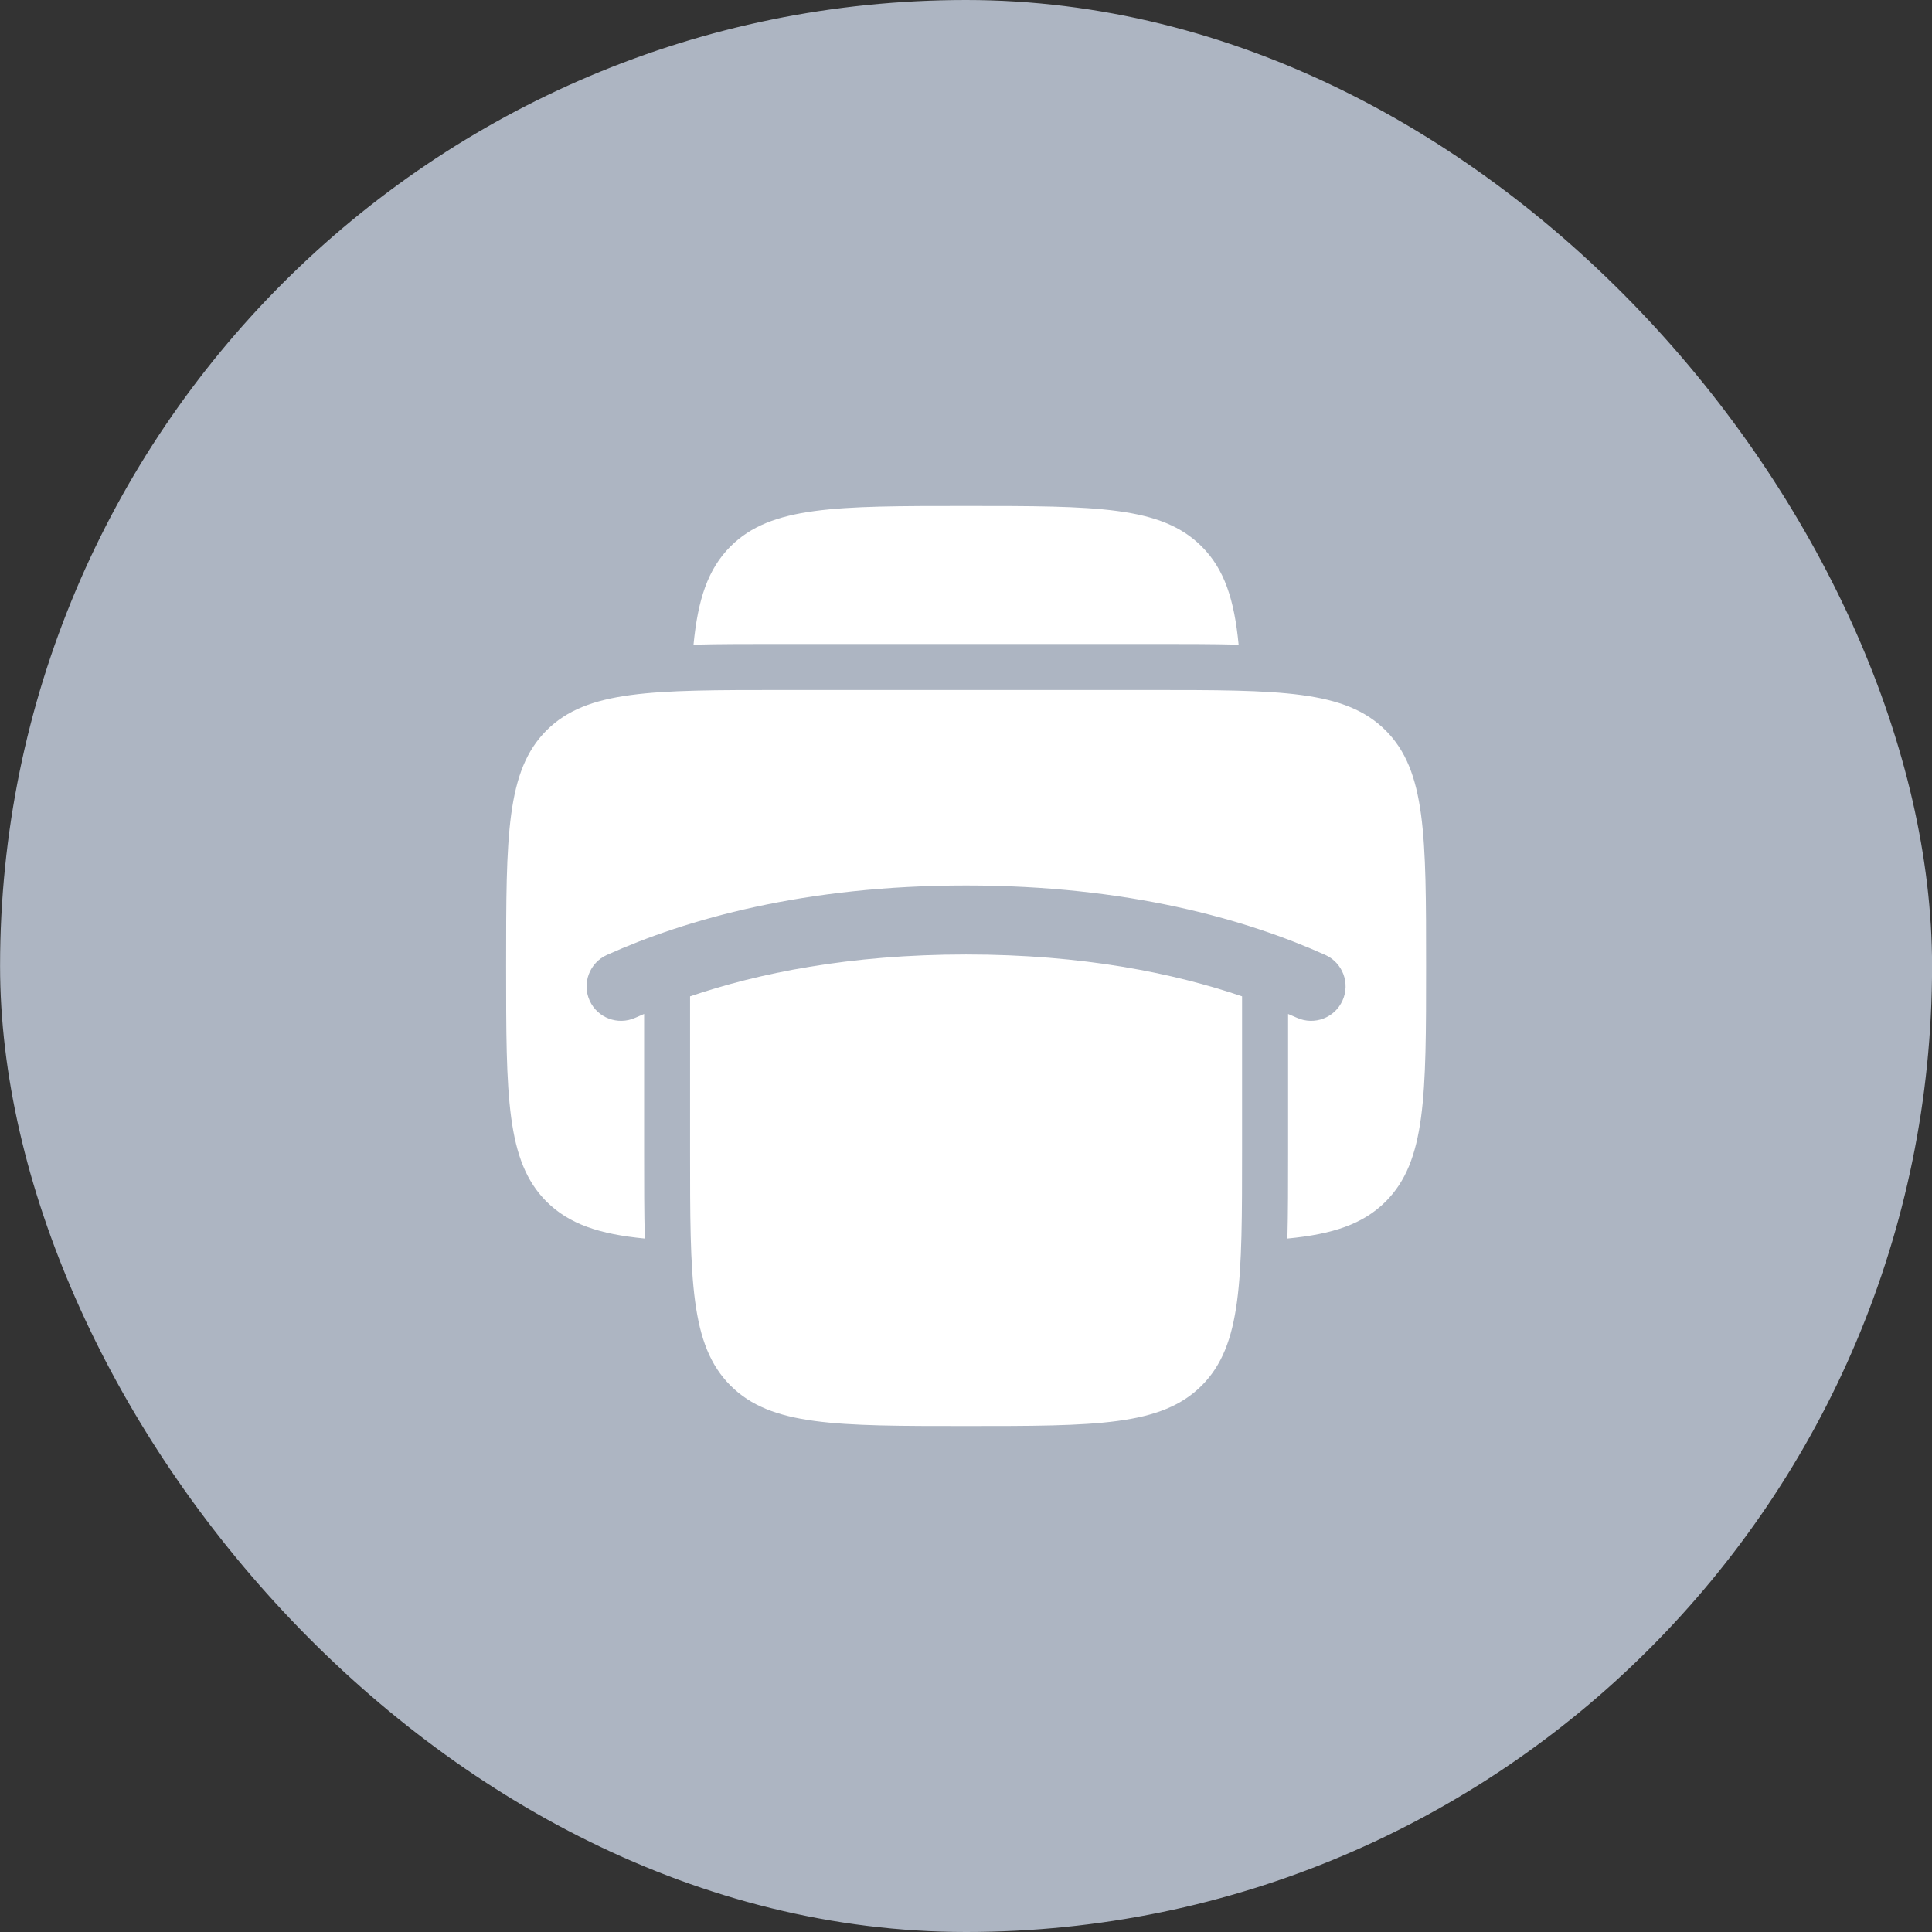 <svg width="28" height="28" viewBox="0 0 28 28" fill="none" xmlns="http://www.w3.org/2000/svg">
<rect x="0" y="0" width="28" height="28" fill="#333333" stroke="none"/>
<rect x="0.001" width="28" height="28" rx="14" fill="#ADB5C2"/>
<path d="M17.416 20.081C18.001 19.495 18.001 18.552 18.001 16.667L18.001 14.44C17.017 14.105 15.696 13.833 14.001 13.833C12.307 13.833 10.986 14.105 10.001 14.44V16.667C10.001 18.552 10.001 19.495 10.587 20.081C11.173 20.667 12.116 20.667 14.001 20.667C15.887 20.667 16.83 20.667 17.416 20.081Z" fill="white"/>
<path d="M16.668 10H11.335C9.449 10 8.506 10 7.92 10.586C7.335 11.172 7.335 12.114 7.335 14C7.335 15.886 7.335 16.828 7.92 17.414C8.249 17.742 8.689 17.887 9.345 17.95C9.335 17.578 9.335 17.165 9.335 16.714L9.335 14.695C9.291 14.714 9.248 14.733 9.206 14.751C8.954 14.864 8.658 14.752 8.545 14.5C8.432 14.248 8.545 13.952 8.797 13.839C9.944 13.324 11.655 12.833 14.001 12.833C16.348 12.833 18.058 13.324 19.206 13.839C19.458 13.952 19.571 14.248 19.457 14.5C19.344 14.752 19.049 14.864 18.797 14.751C18.755 14.733 18.712 14.714 18.668 14.695L18.668 16.714C18.668 17.165 18.668 17.578 18.658 17.95C19.314 17.887 19.754 17.742 20.082 17.414C20.668 16.828 20.668 15.886 20.668 14C20.668 12.114 20.668 11.172 20.082 10.586C19.496 10 18.554 10 16.668 10Z" fill="white"/>
<path d="M17.415 7.919C16.829 7.333 15.887 7.333 14.001 7.333C12.115 7.333 11.173 7.333 10.587 7.919C10.259 8.247 10.114 8.688 10.051 9.343C10.424 9.333 10.836 9.333 11.287 9.333H16.715C17.166 9.333 17.578 9.333 17.951 9.343C17.888 8.688 17.744 8.247 17.415 7.919Z" fill="white"/>
</svg>
